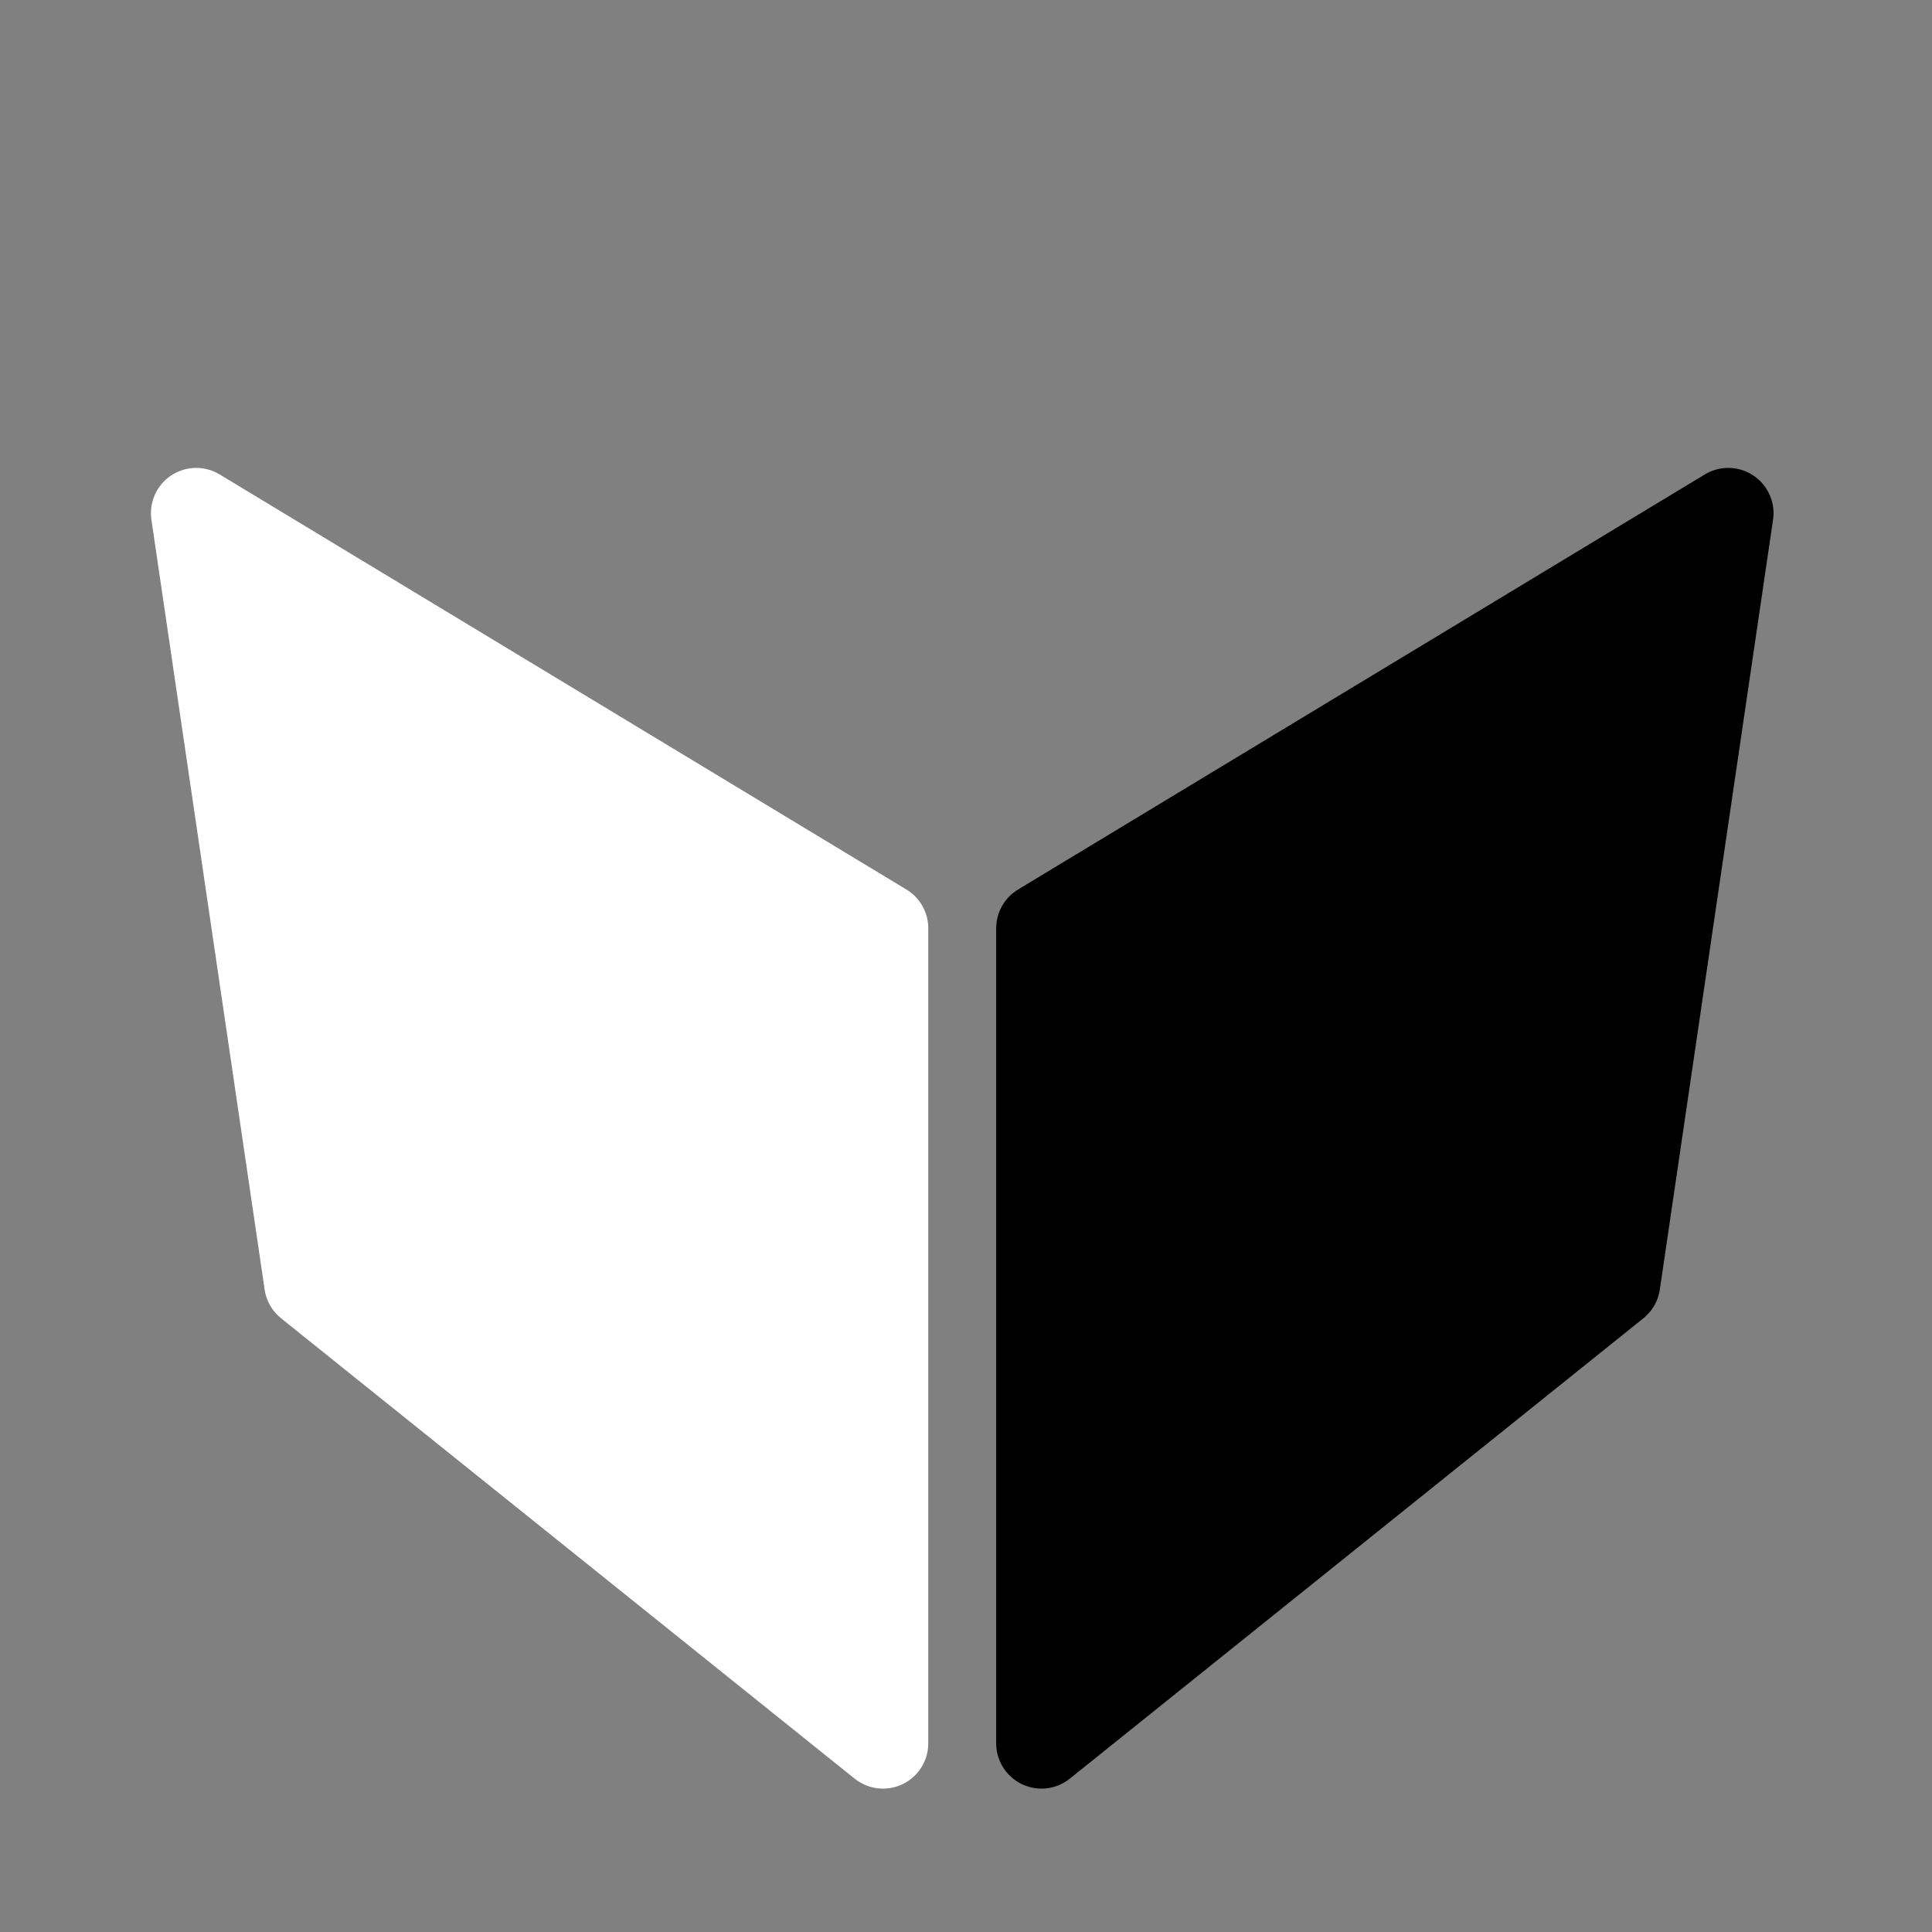 <?xml version="1.0" encoding="UTF-8"?>
<!--labwc logo #2 (C) Johan Malm LICENSE: CC BY-SA 4.0-->
<svg xmlns="http://www.w3.org/2000/svg" width="256px" height="256px"
     viewbox="0 0 256 256"
     stroke-linecap="round" stroke-linejoin="round" stroke-width="12">
  <rect width="100%" height="100%" fill="#808080" stroke="none"/>
  <path fill="#ffffff" stroke="#ffffff" d="m 26 68 91 55 v 108 l -76 -61 z" />
  <path fill="#000000" stroke="#000000" d="m 229 68 -91 55 v 108 l 76 -61 z" />
</svg>
